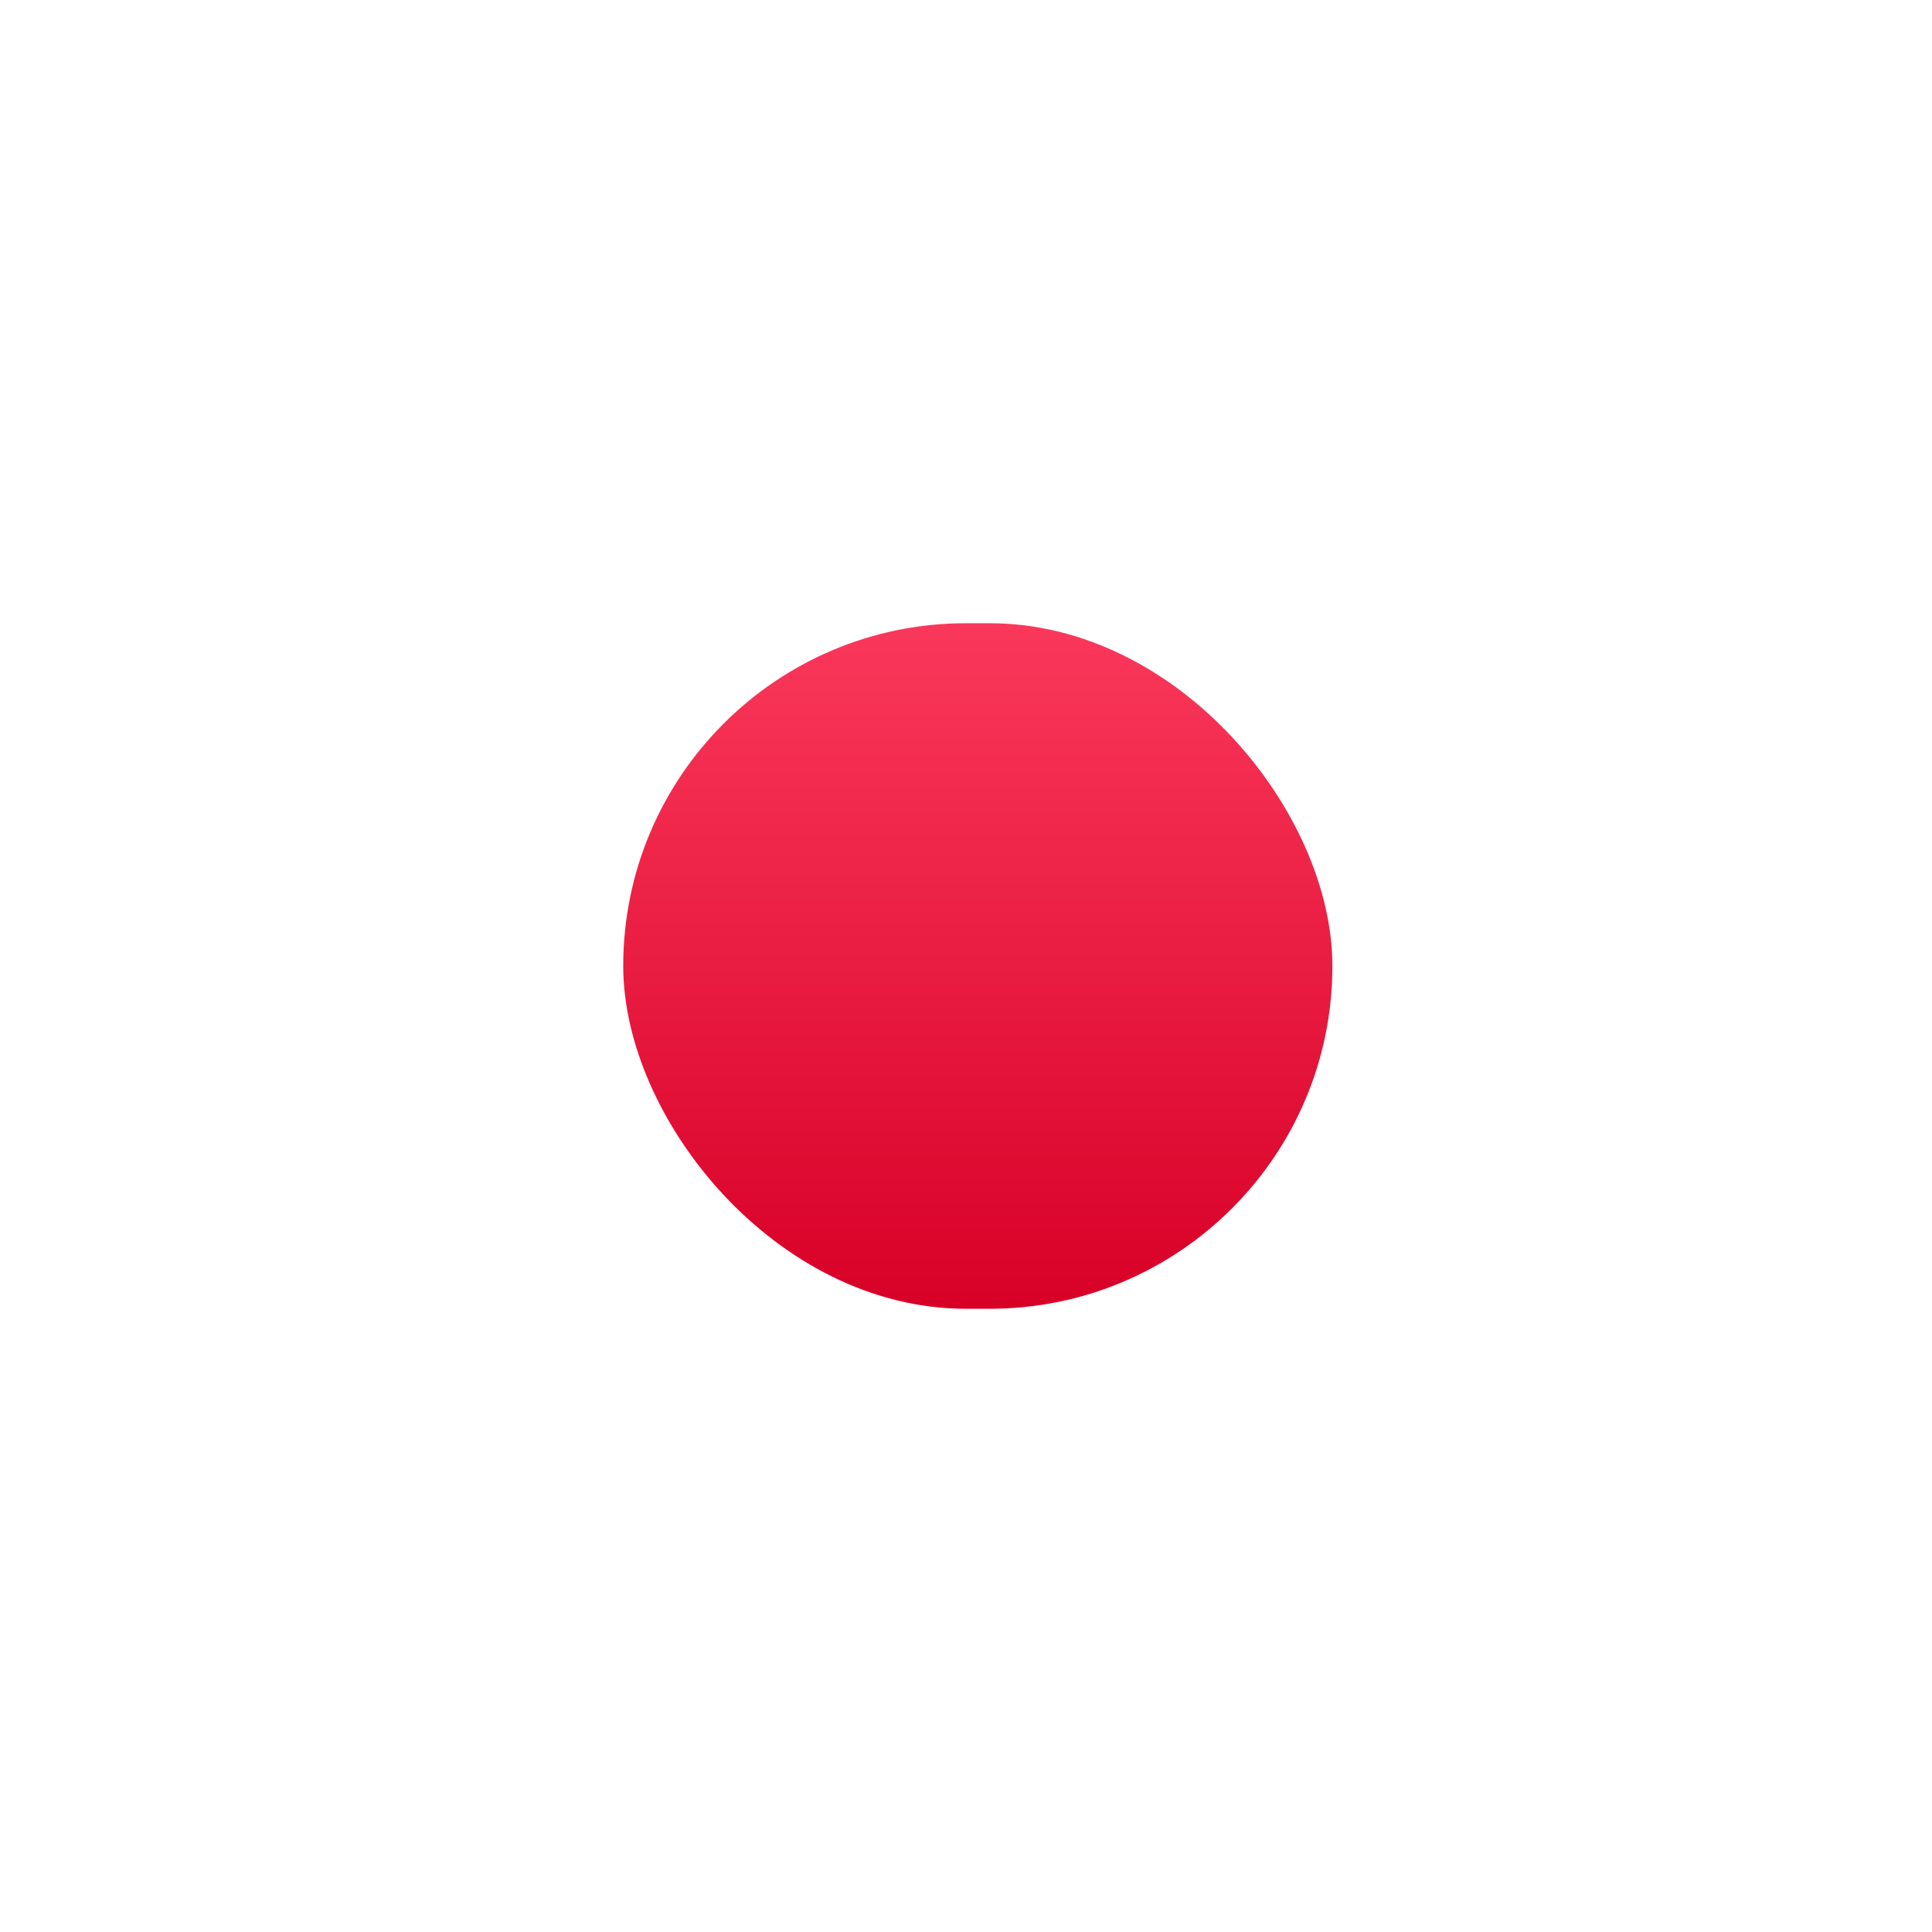 <svg width="31" height="31" viewBox="0 0 31 31" fill="none" xmlns="http://www.w3.org/2000/svg">
<g filter="url(#filter0_f_27_542)">
<rect x="10" y="10" width="11.379" height="11" rx="5.5" fill="url(#paint0_linear_27_542)"/>
</g>
<defs>
<filter id="filter0_f_27_542" x="0.441" y="0.441" width="30.497" height="30.117" filterUnits="userSpaceOnUse" color-interpolation-filters="sRGB">
<feFlood flood-opacity="0" result="BackgroundImageFix"/>
<feBlend mode="normal" in="SourceGraphic" in2="BackgroundImageFix" result="shape"/>
<feGaussianBlur stdDeviation="4.779" result="effect1_foregroundBlur_27_542"/>
</filter>
<linearGradient id="paint0_linear_27_542" x1="15.69" y1="10" x2="15.69" y2="21" gradientUnits="userSpaceOnUse">
<stop stop-color="#FA385B"/>
<stop offset="1" stop-color="#D80027"/>
</linearGradient>
</defs>
</svg>
